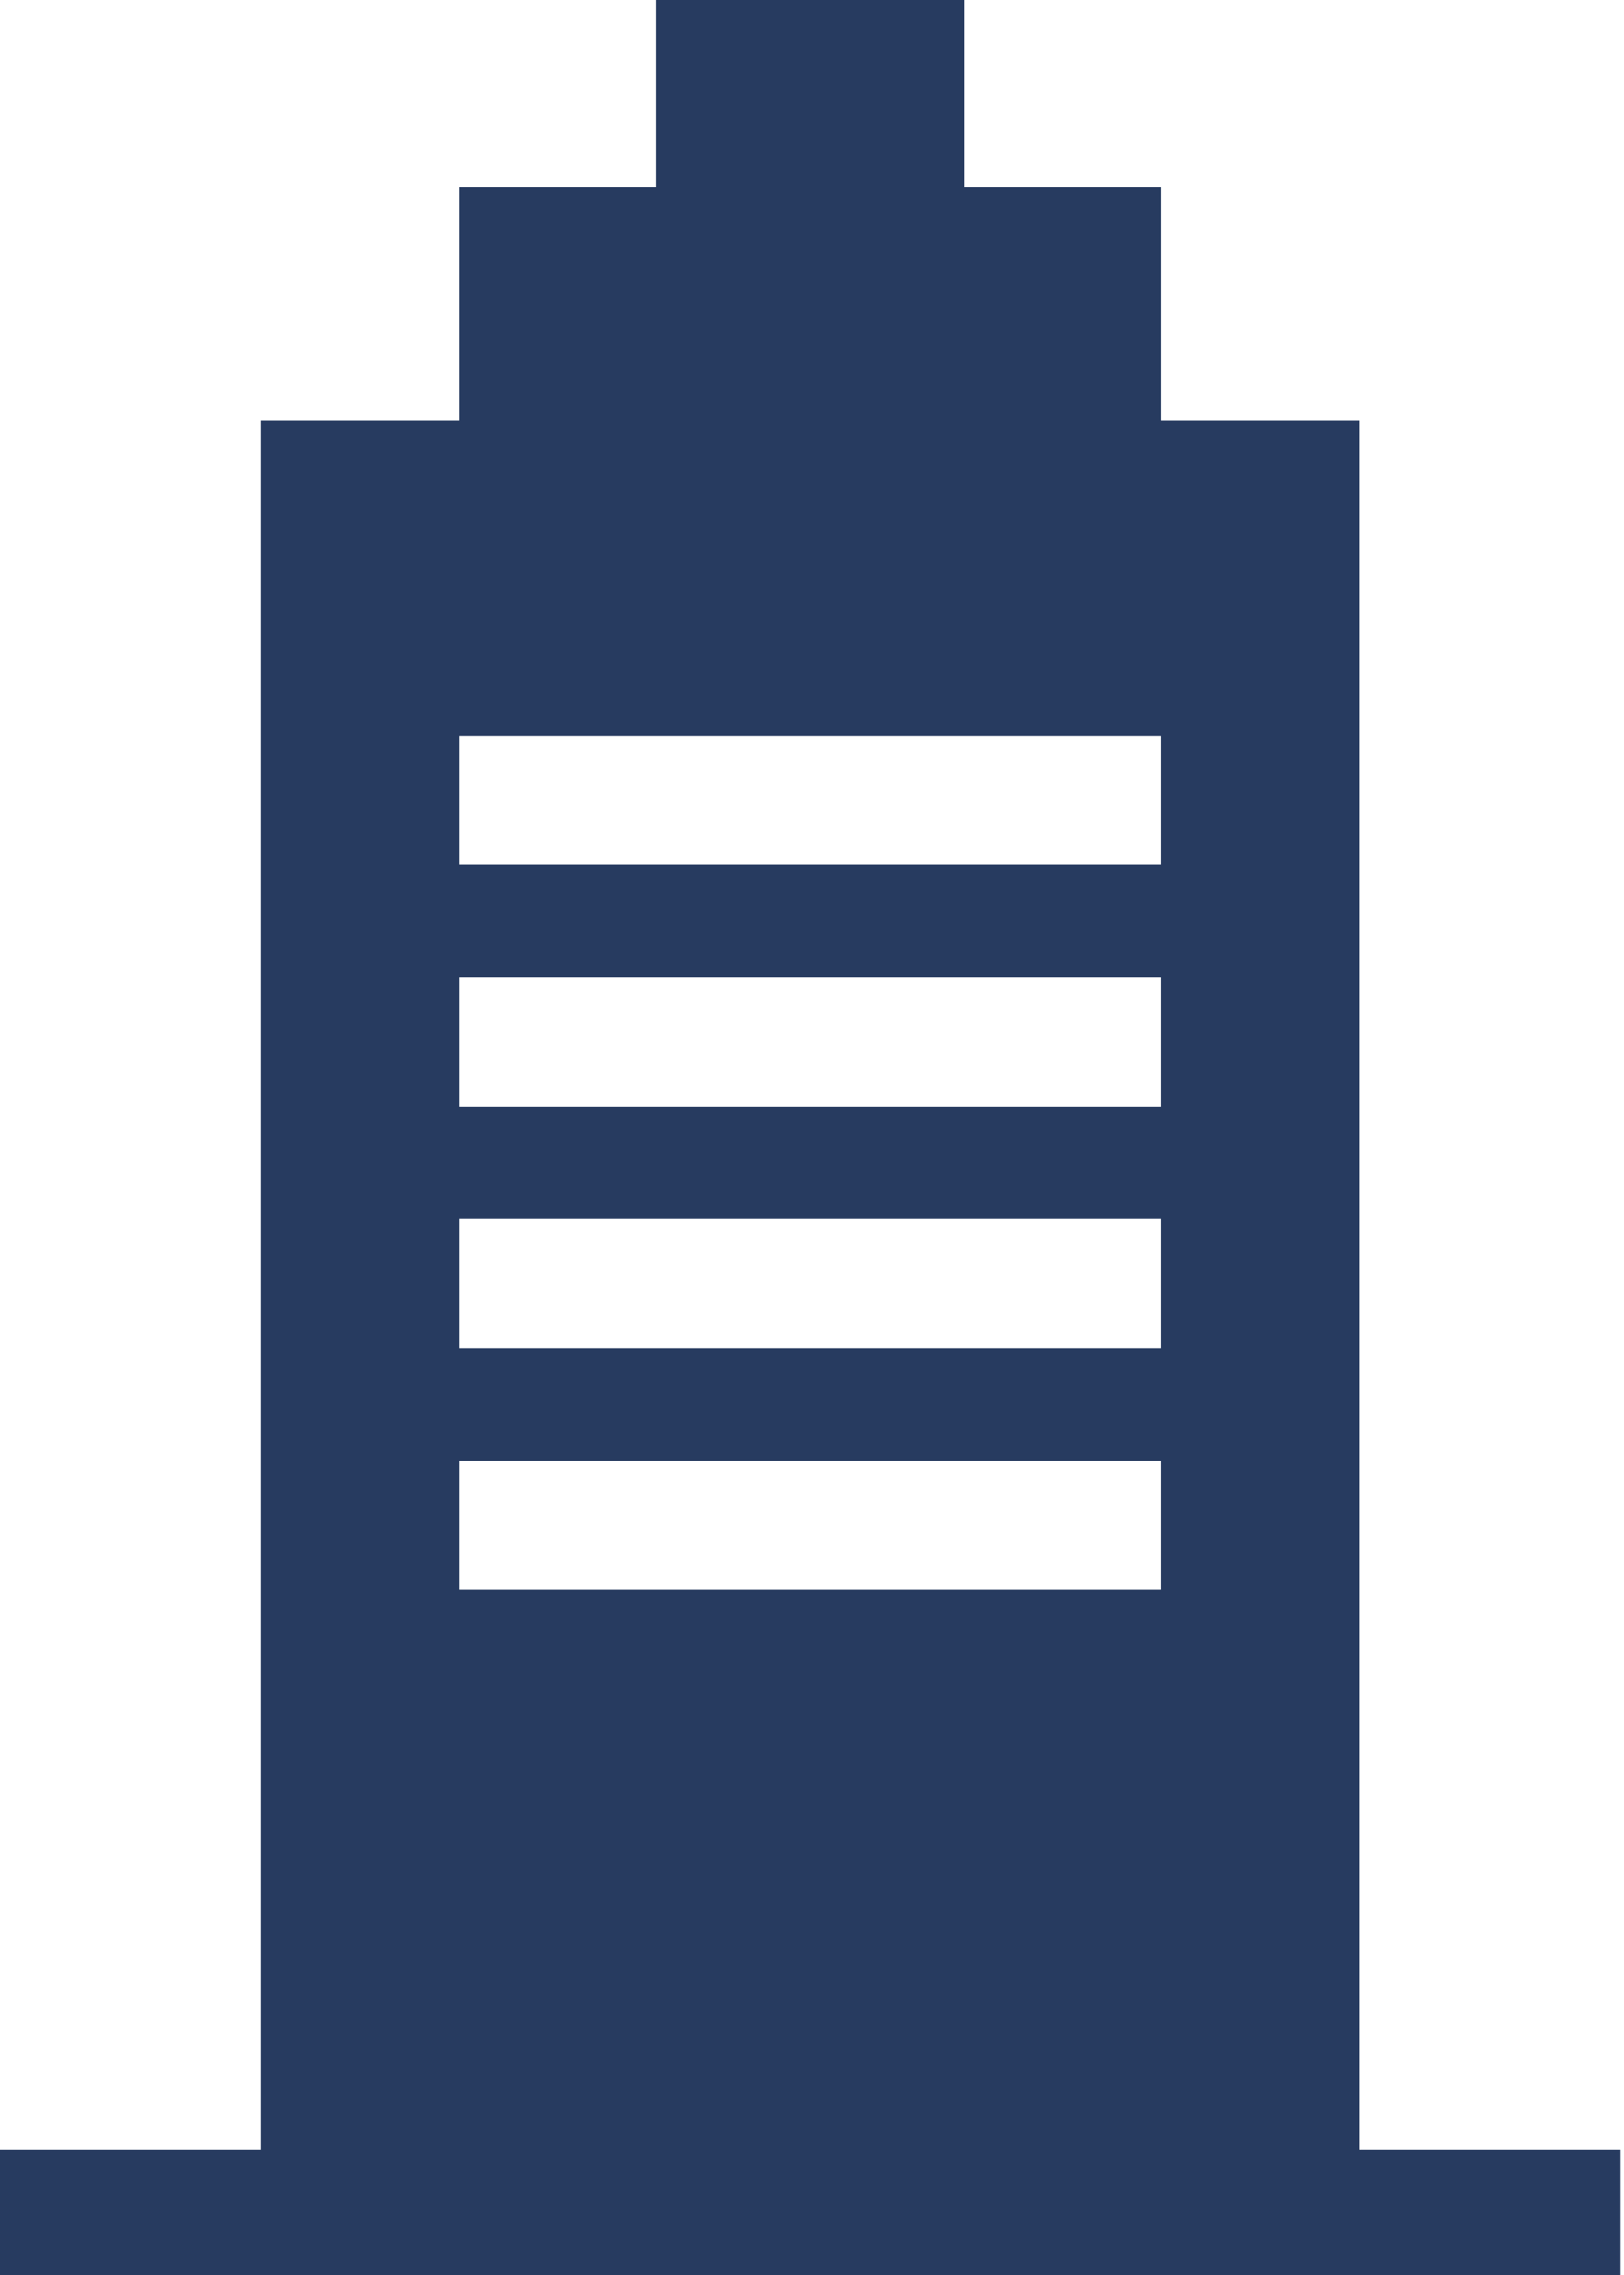 <?xml version="1.0" encoding="utf-8"?>
<svg xmlns="http://www.w3.org/2000/svg" width="50" height="70" viewBox="0 0 50 70">
  <path fill="#273B60" fill-rule="evenodd" d="M20.196 0v5.765H14.15v7.185H8.034v53.208H0V70h49.894v-3.842H41.86V12.95h-6.118V5.765H29.7V0h-9.503zM14.15 26.615h21.591V22.65h-21.59v3.964zm0 7.43h21.591V30.08h-21.59v3.963zm0 7.43h21.591v-3.963h-21.59v3.962zm0 7.43h21.591v-3.963h-21.59v3.963z" />
</svg>